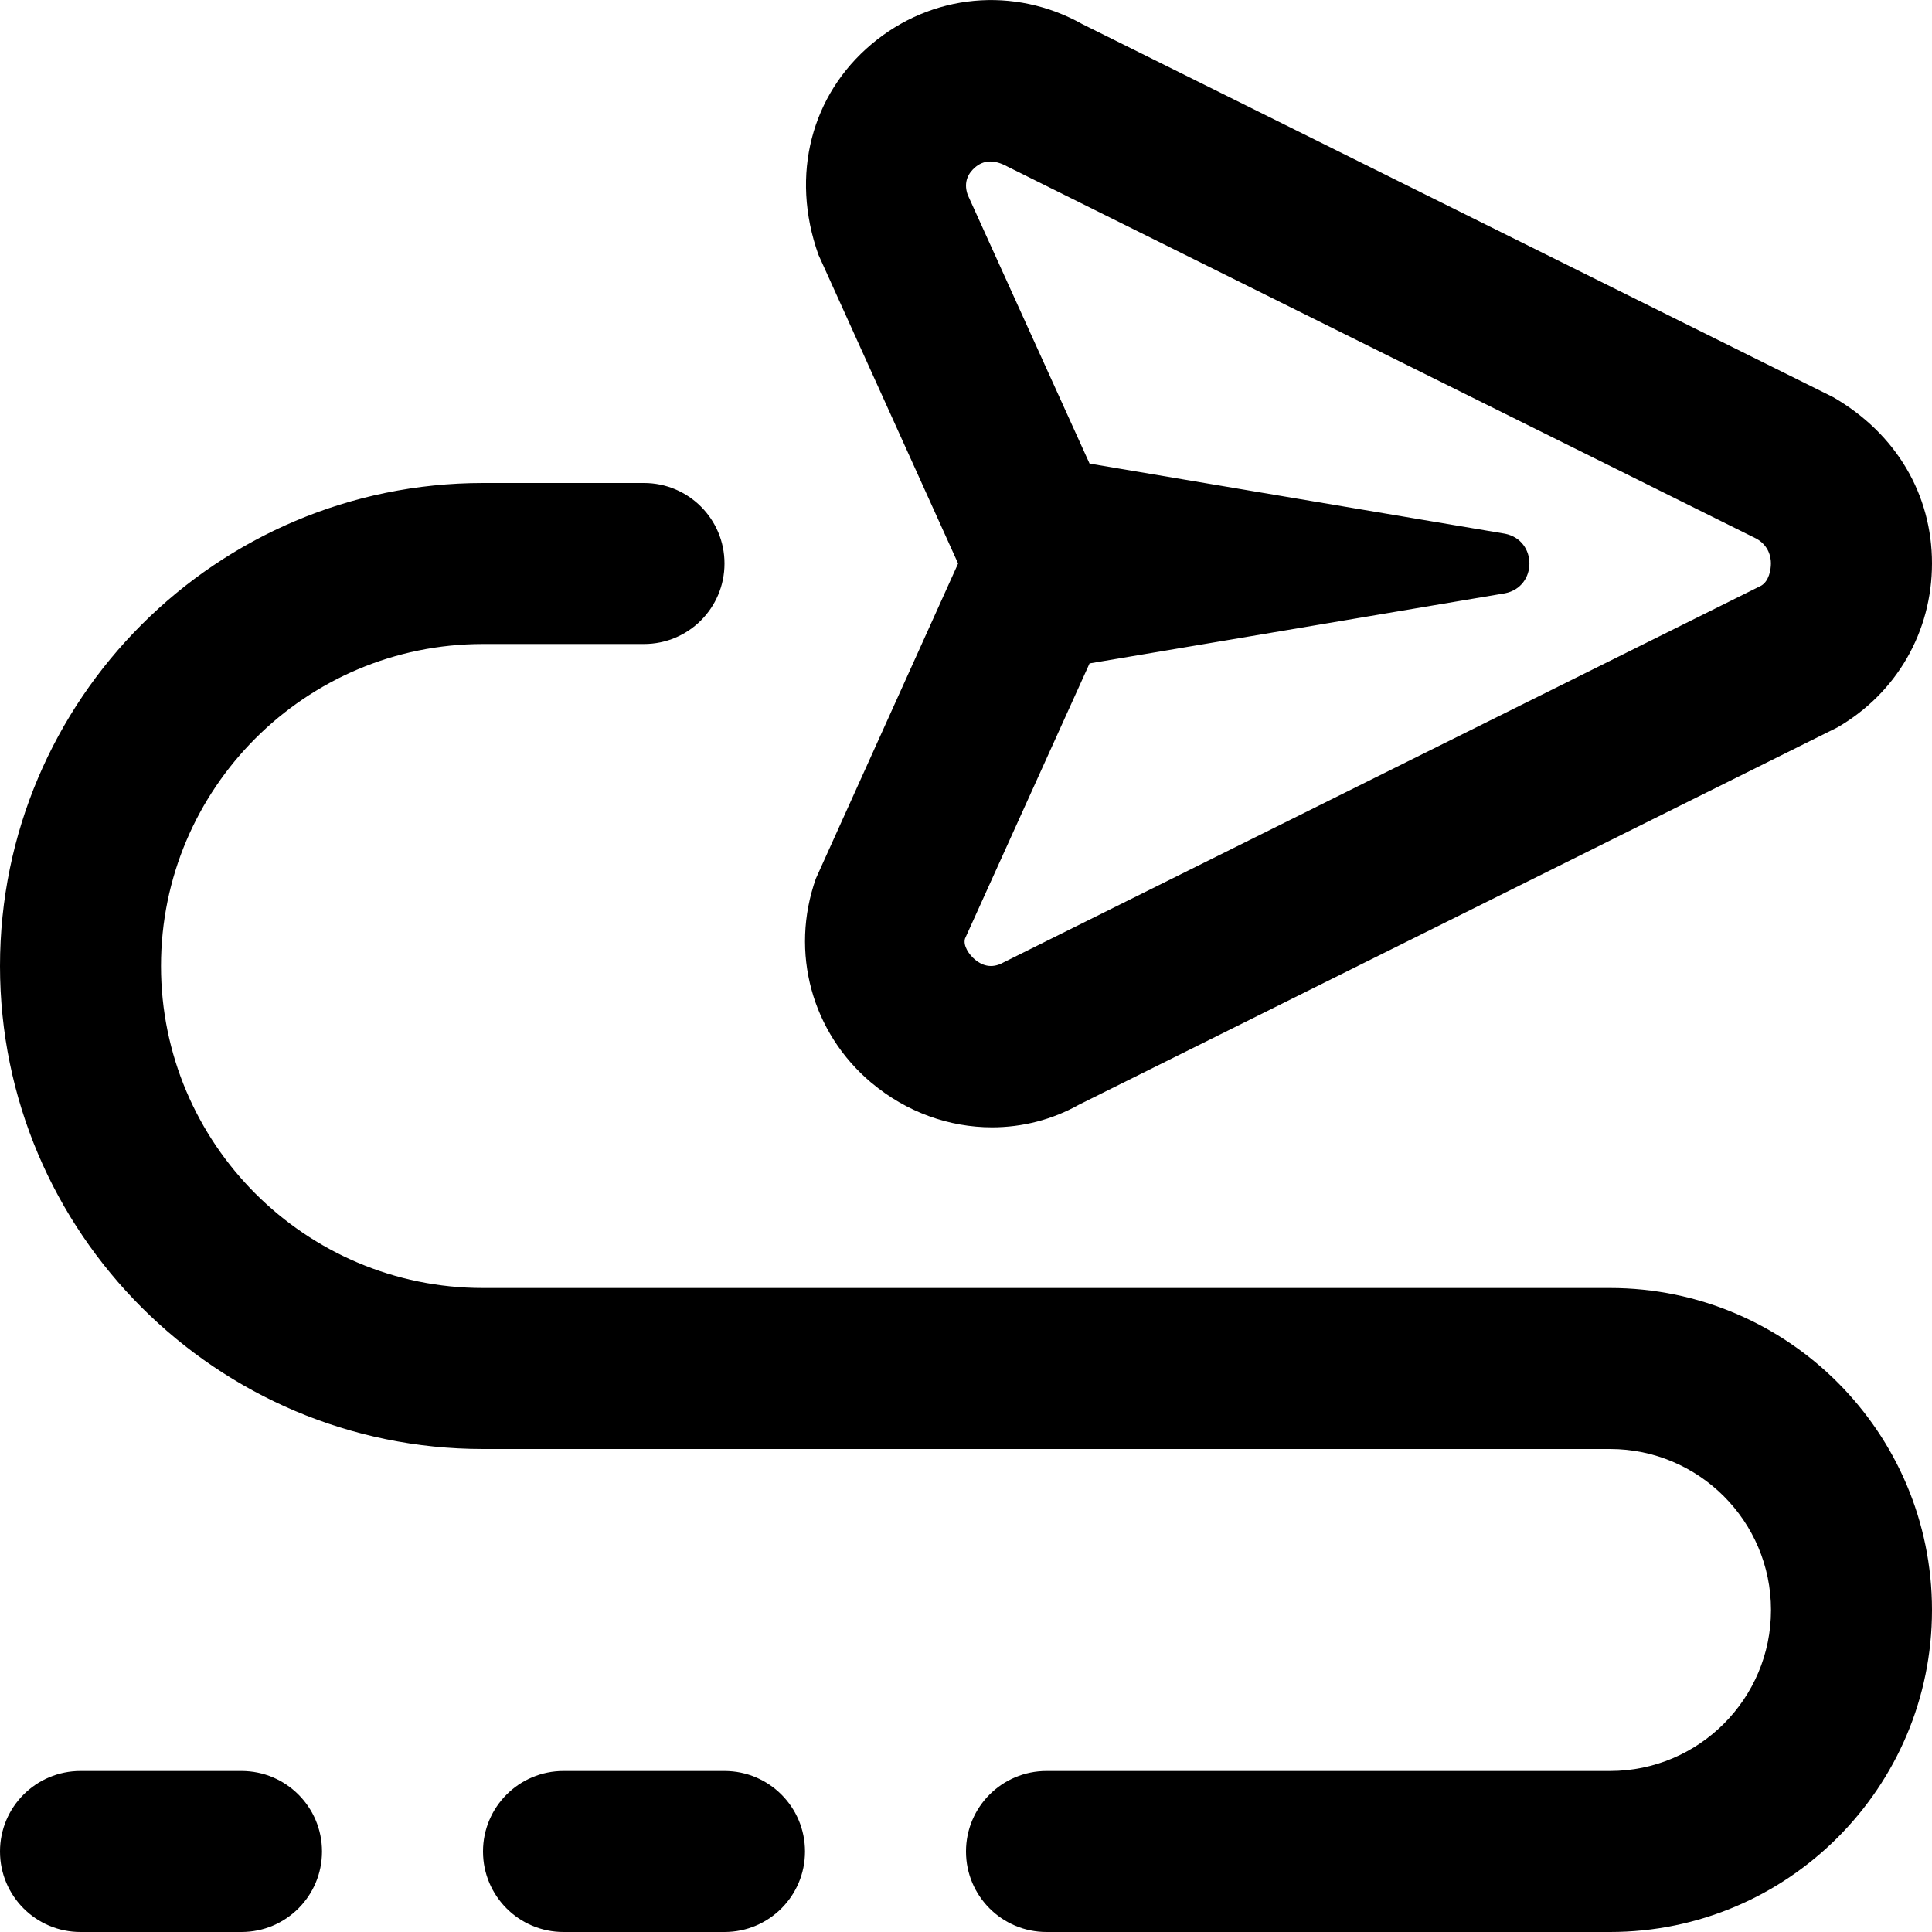 <?xml version="1.0" encoding="UTF-8"?>
<svg xmlns="http://www.w3.org/2000/svg" id="Layer_1" data-name="Layer 1" viewBox="0 0 24 24">
  <path d="m10.827,13.452c.436.366.968.552,1.496.552.375,0,.747-.094,1.08-.281l9.424-4.688c.734-.426,1.173-1.188,1.173-2.037,0-.849-.439-1.609-1.229-2.065L13.448.301c-.848-.476-1.875-.381-2.621.247-.744.625-1.015,1.622-.66,2.617l1.735,3.835-1.767,3.914c-.324.916-.052,1.913.691,2.538Zm7.87-6.822l-5.162-.871-1.514-3.339c-.059-.168.018-.278.093-.342.044-.037.105-.072.188-.072.058,0,.127.017.21.062l9.31,4.625c.153.089.177.229.177.306s-.023.218-.12.276l-9.412,4.68c-.157.089-.278.029-.354-.033-.075-.063-.152-.174-.125-.263l1.547-3.418,5.161-.871c.404-.081.404-.659,0-.74Zm-8.697,16.37c0,.553-.448,1-1,1h-2c-.552,0-1-.447-1-1s.448-1,1-1h2c.552,0,1,.447,1,1Zm14-3c0,2.206-1.794,4-4,4h-7c-.552,0-1-.447-1-1s.448-1,1-1h7c1.103,0,2-.897,2-2s-.897-2-2-2H6c-3.309,0-6-2.691-6-6s2.691-6,6-6h2c.552,0,1,.447,1,1s-.448,1-1,1h-2c-2.206,0-4,1.794-4,4s1.794,4,4,4h14c2.206,0,4,1.794,4,4Zm-20,3c0,.553-.448,1-1,1H1c-.552,0-1-.447-1-1s.448-1,1-1h2c.552,0,1,.447,1,1Z"/>
</svg>
